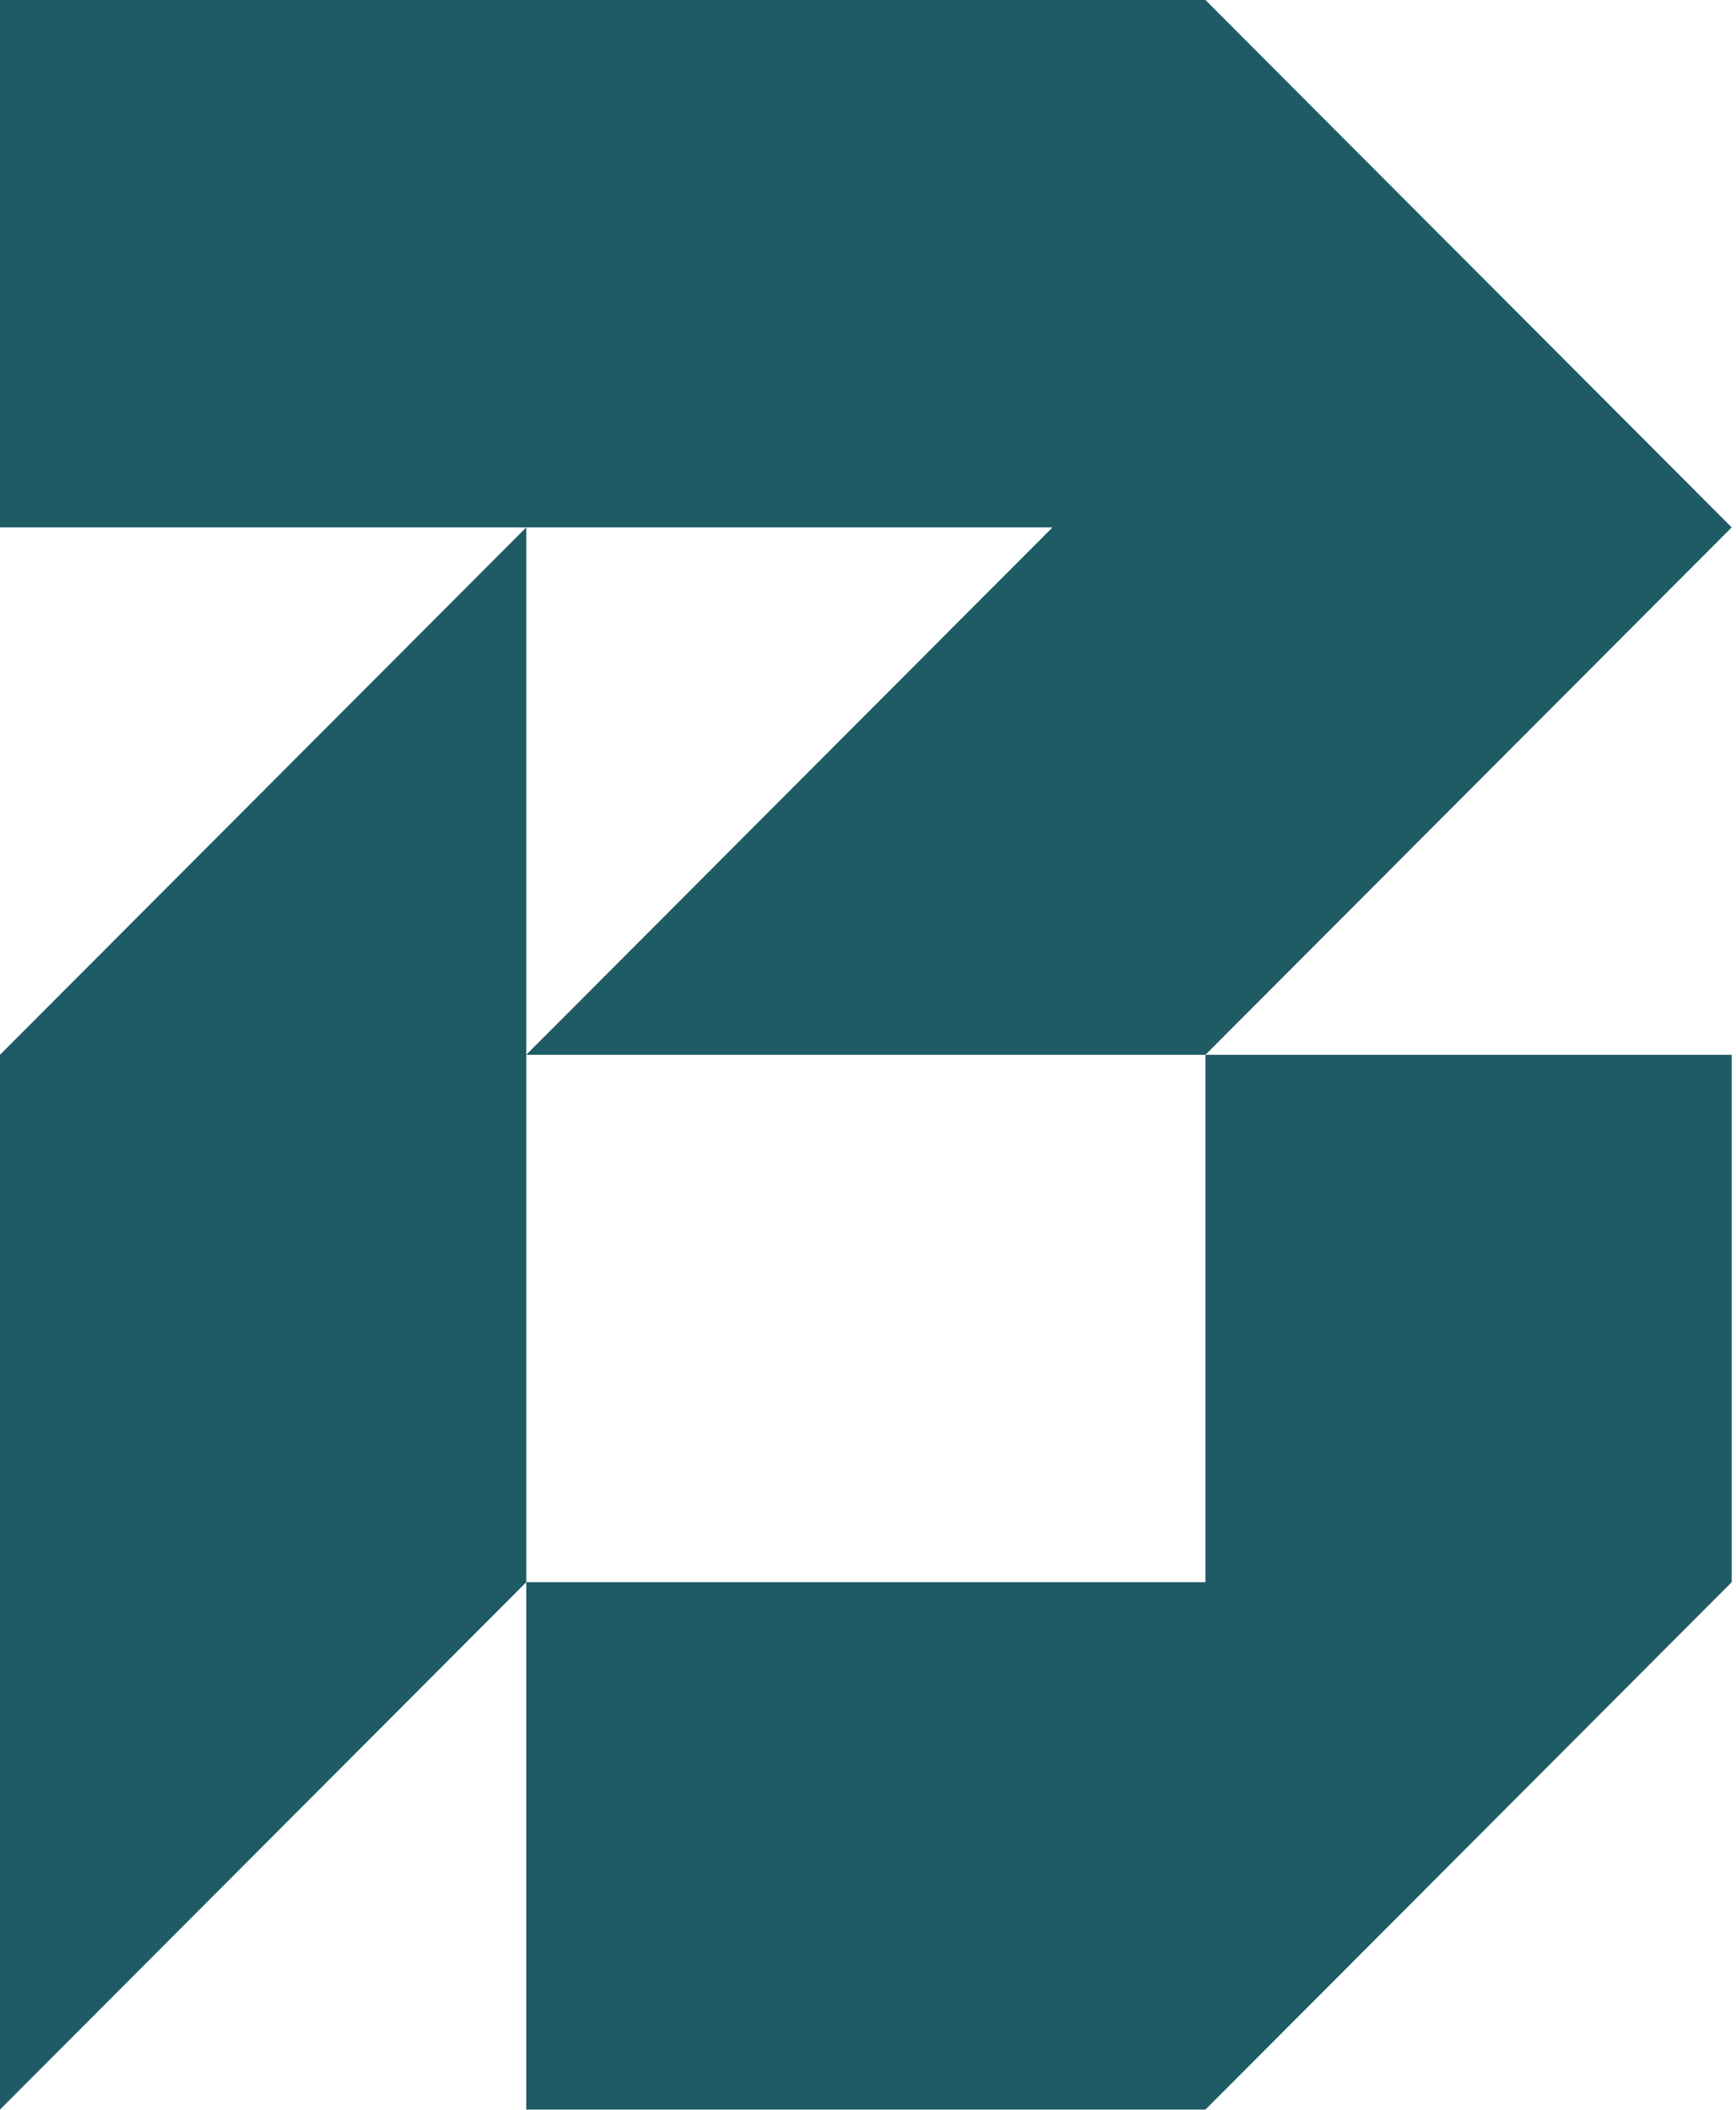 <?xml version="1.0" encoding="UTF-8"?> <svg xmlns="http://www.w3.org/2000/svg" width="386" height="469" viewBox="0 0 386 469" fill="none"><path d="M0 234.488V351.732V468.975L117.011 351.732V468.975H268.031L385.043 351.732V234.488H268.031V351.732H117.011V234.488V117.244L0 234.488Z" fill="#1E5B65"></path><path d="M0 0V117.244H117.011H234.023L117.011 234.488H268.031L385.043 117.244L268.031 0H0Z" fill="#1E5B65"></path></svg> 